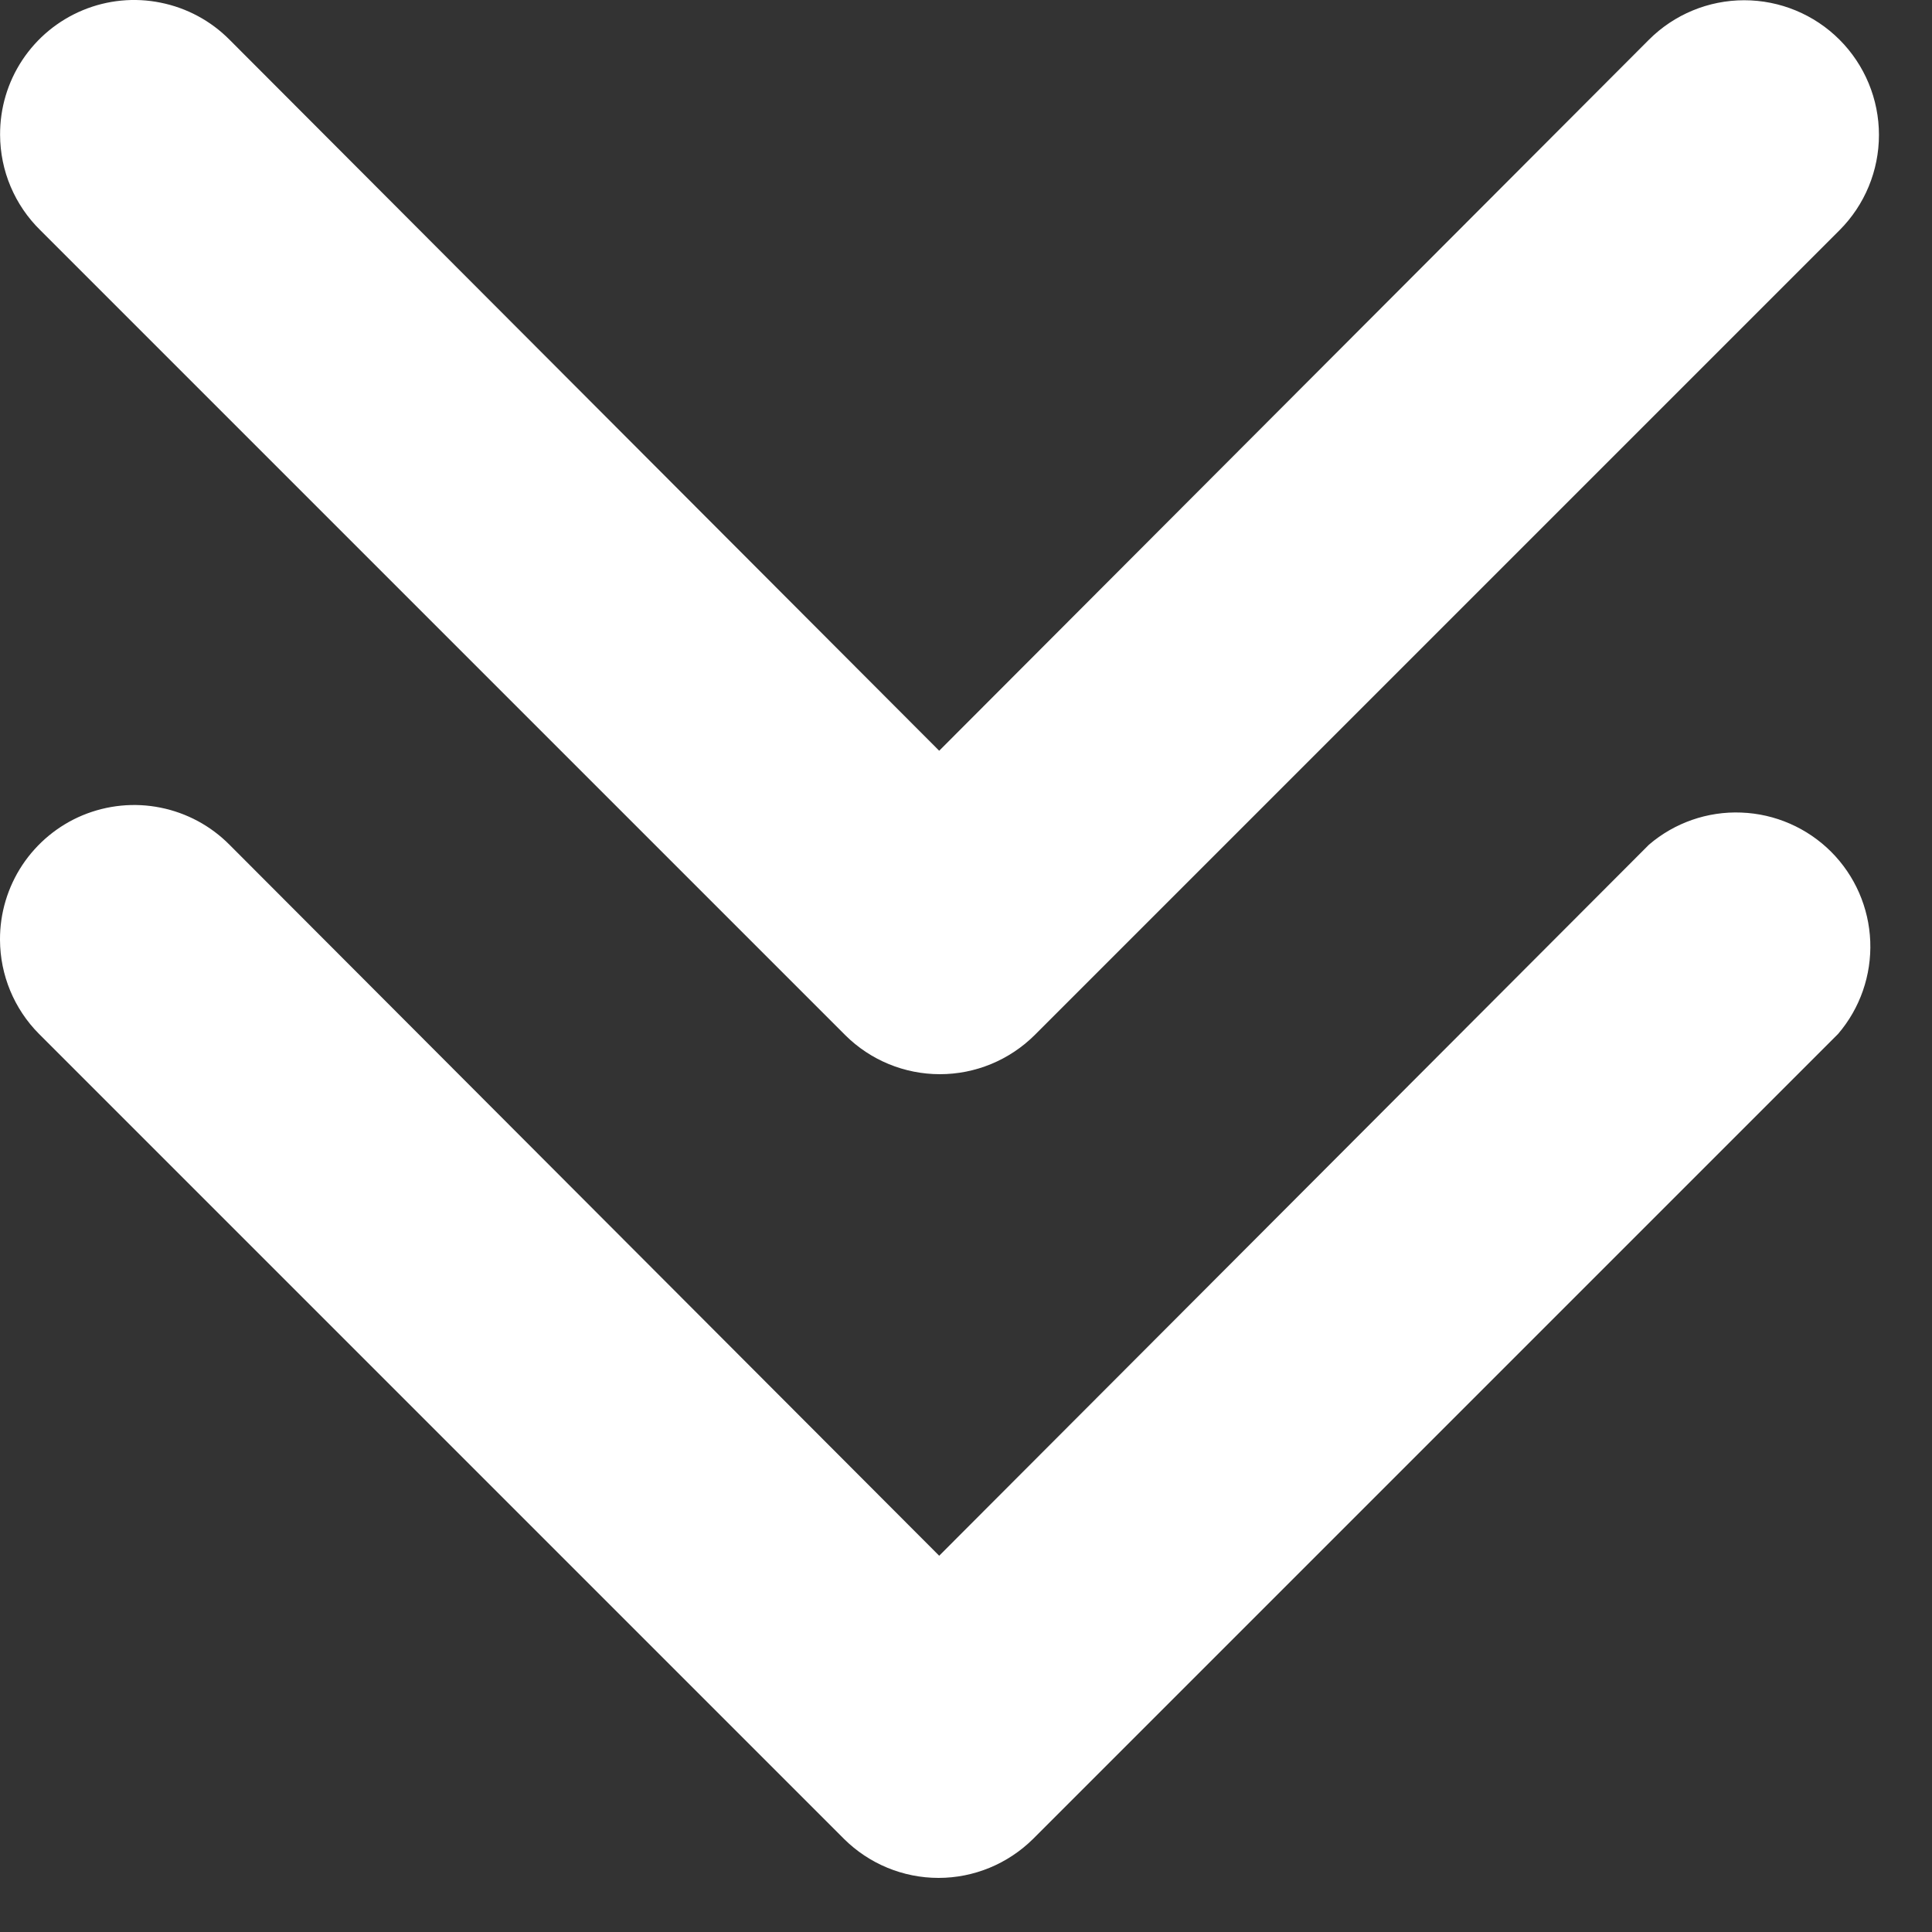 <svg width="24" height="24" viewBox="0 0 24 24" fill="none" xmlns="http://www.w3.org/2000/svg">
<rect x="0" y="0" width="24" height="24" fill="#333333" stroke="none"/>
<path d="M0 11.676C-0.002 11.345 0.095 11.021 0.278 10.745C0.461 10.47 0.722 10.254 1.028 10.127C1.334 10.001 1.67 9.967 1.995 10.033C2.319 10.098 2.617 10.258 2.85 10.493L11.667 19.326L20.484 10.493C20.802 10.22 21.213 10.077 21.632 10.094C22.052 10.11 22.449 10.284 22.746 10.58C23.043 10.877 23.217 11.275 23.233 11.695C23.249 12.114 23.107 12.524 22.834 12.843L12.834 22.843C12.521 23.153 12.099 23.328 11.659 23.328C11.218 23.328 10.796 23.153 10.484 22.843L0.484 12.843C0.176 12.533 0.002 12.114 0 11.676Z" fill="white"/>
<path d="M0.001 1.676C-0.001 1.345 0.095 1.021 0.278 0.745C0.461 0.469 0.722 0.254 1.028 0.127C1.334 0 1.671 -0.033 1.995 0.033C2.32 0.098 2.618 0.258 2.851 0.493L11.667 9.326L20.484 0.493C20.798 0.179 21.224 0.003 21.667 0.003C22.111 0.003 22.537 0.179 22.851 0.493C23.165 0.807 23.341 1.233 23.341 1.676C23.341 2.12 23.165 2.546 22.851 2.86L12.851 12.86C12.538 13.17 12.116 13.344 11.676 13.344C11.235 13.344 10.813 13.17 10.501 12.86L0.501 2.86C0.343 2.705 0.218 2.521 0.132 2.318C0.046 2.115 0.002 1.897 0.001 1.676Z" fill="white"/>
</svg>
